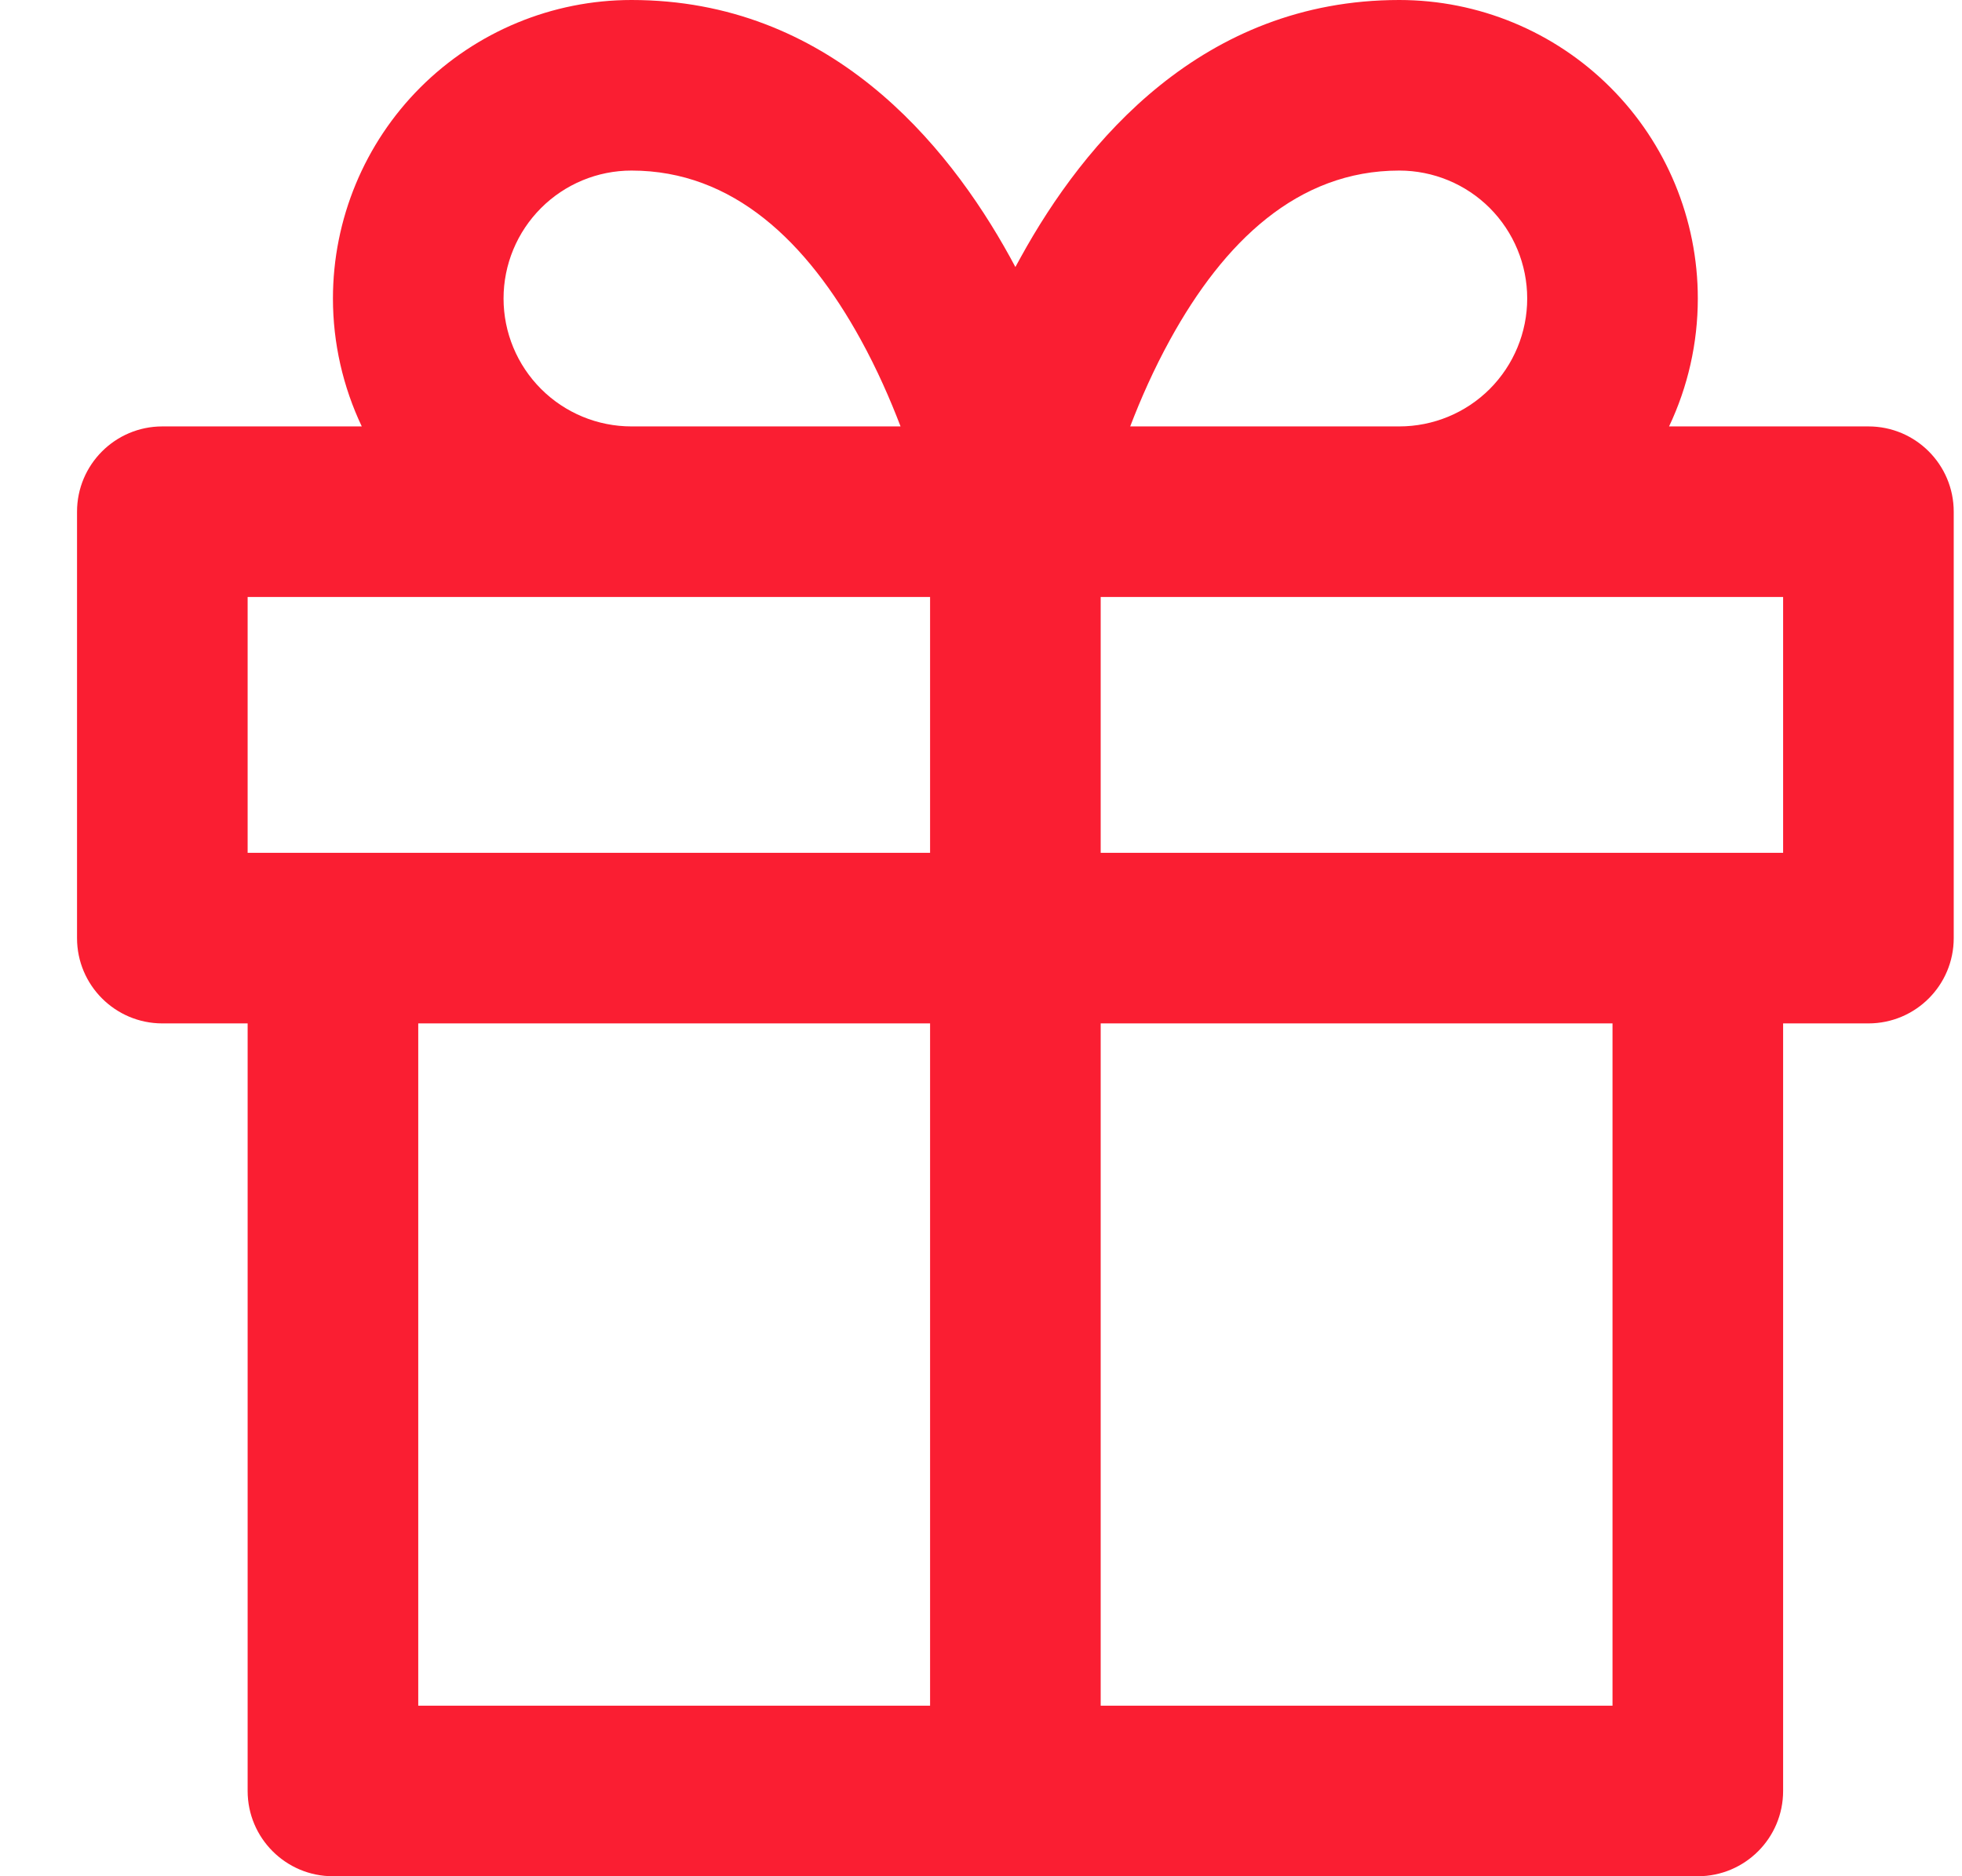 <?xml version="1.0" encoding="utf-8"?>
<svg xmlns="http://www.w3.org/2000/svg" width="23" height="22" viewBox="0 0 23 22" fill="none">
<path fill-rule="evenodd" clip-rule="evenodd" d="M7.403 2C7.005 2 6.624 2.158 6.343 2.439C6.061 2.721 5.903 3.102 5.903 3.5C5.903 3.898 6.061 4.279 6.343 4.561C6.624 4.842 7.005 5 7.403 5H10.557C10.435 4.681 10.281 4.329 10.09 3.982C9.461 2.838 8.597 2 7.403 2ZM10.903 7V10H2.903V7H10.903ZM4.241 5C4.021 4.536 3.903 4.024 3.903 3.5C3.903 2.572 4.272 1.681 4.928 1.025C5.585 0.369 6.475 0 7.403 0C9.709 0 11.096 1.662 11.842 3.018C11.863 3.056 11.883 3.094 11.903 3.131C11.923 3.094 11.944 3.056 11.965 3.018C12.711 1.662 14.097 0 16.403 0C17.332 0 18.222 0.369 18.878 1.025C19.535 1.681 19.903 2.572 19.903 3.5C19.903 4.024 19.786 4.536 19.566 5H21.903C22.456 5 22.903 5.448 22.903 6V11C22.903 11.552 22.456 12 21.903 12H20.903V21C20.903 21.552 20.456 22 19.903 22H3.903C3.351 22 2.903 21.552 2.903 21V12H1.903C1.351 12 0.903 11.552 0.903 11V6C0.903 5.448 1.351 5 1.903 5H4.241ZM4.903 12V20H10.903V12H4.903ZM12.903 12V20H18.903V12H12.903ZM20.903 10H12.903V7H20.903V10ZM16.403 5C16.801 5 17.183 4.842 17.464 4.561C17.745 4.279 17.903 3.898 17.903 3.5C17.903 3.102 17.745 2.721 17.464 2.439C17.183 2.158 16.801 2 16.403 2C15.209 2 14.346 2.838 13.717 3.982C13.526 4.329 13.371 4.681 13.249 5H16.403Z" fill="#FA1E32"/>
</svg>